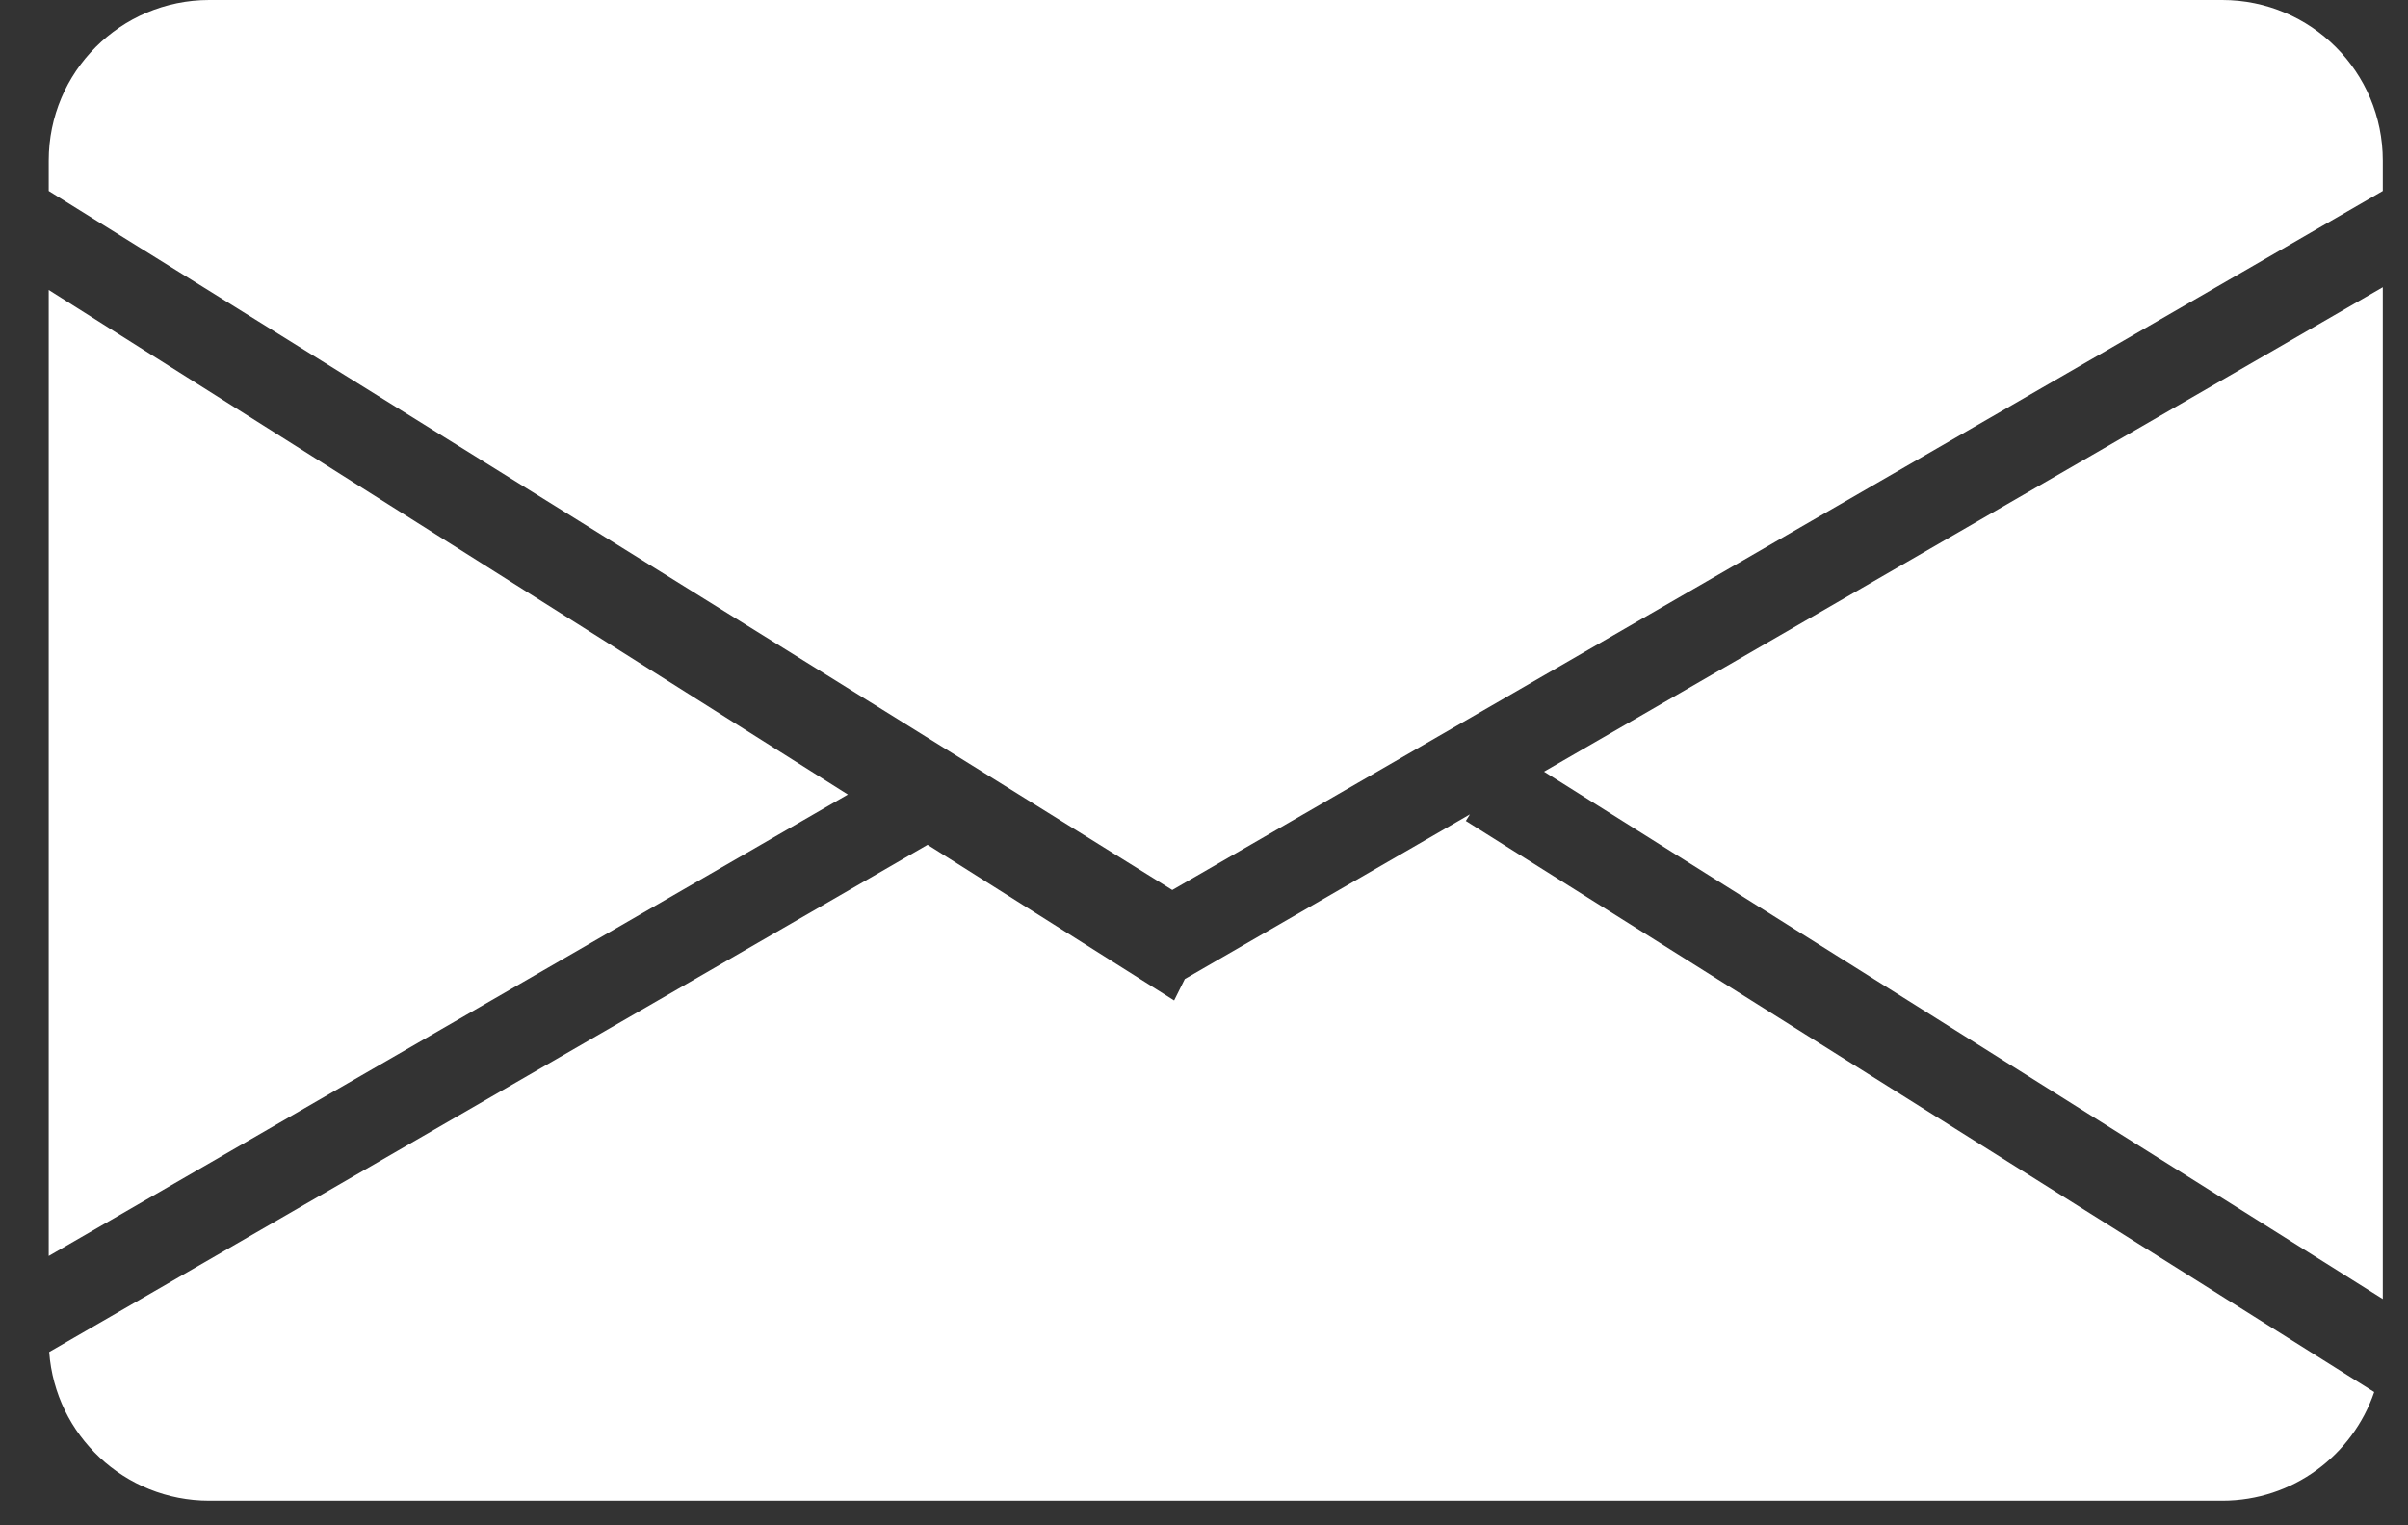 <?xml version="1.0" encoding="UTF-8"?> <svg xmlns="http://www.w3.org/2000/svg" width="30" height="19" viewBox="0 0 30 19" fill="none"><rect x="0" y="0" width="30" height="19" fill="#333333" stroke="none"/> <path fill-rule="evenodd" clip-rule="evenodd" d="M2.607 0C1.503 0 0.607 0.895 0.607 2V2.379L14.605 11.086L29.686 2.379V2C29.686 0.895 28.791 0 27.686 0H2.607ZM29.686 3.578L19.236 9.612L29.686 16.181V3.578ZM14.761 12.195L18.313 10.144L18.262 10.226L29.579 17.34C29.31 18.128 28.564 18.694 27.686 18.694H2.607C1.552 18.694 0.688 17.877 0.613 16.841L11.556 10.523L14.628 12.462L14.761 12.195ZM10.563 9.897L0.607 3.612V15.645L10.563 9.897Z" fill="white"></path> </svg> 